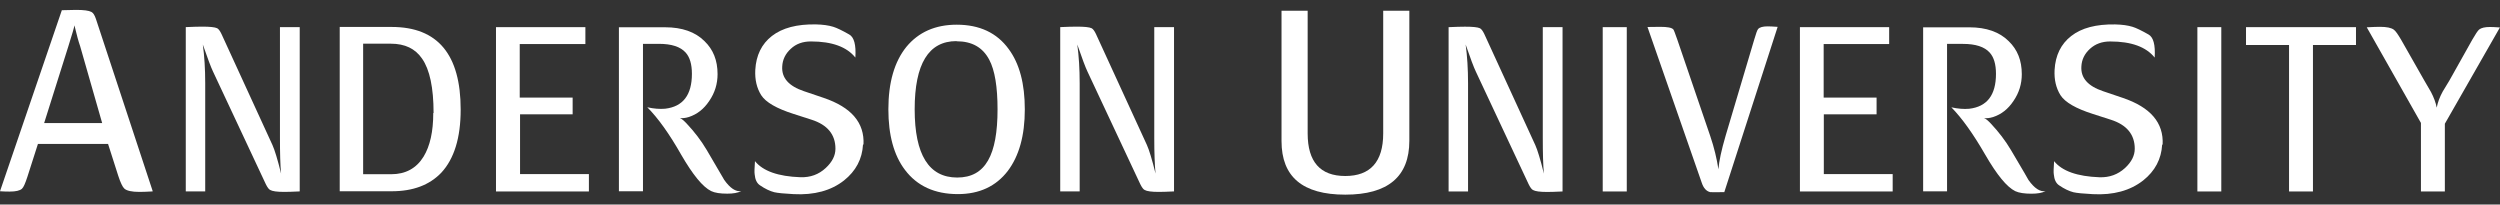 <svg width="220" height="18" viewBox="0 0 220 18" fill="none" xmlns="http://www.w3.org/2000/svg">
<rect x="0" y="0" width="220" height="18" fill="#333333" stroke="none"/>
<path fill-rule="evenodd" clip-rule="evenodd" d="M13.422 16.845C12.931 16.873 12.552 16.887 12.272 16.887C11.598 16.887 11.15 16.789 10.939 16.593C10.785 16.453 10.603 16.074 10.406 15.471L9.509 12.666H3.338L2.412 15.555C2.23 16.116 2.076 16.481 1.935 16.607C1.753 16.775 1.388 16.859 0.856 16.859C0.645 16.859 0.365 16.859 0 16.831L5.442 0.899C5.961 0.885 6.381 0.871 6.69 0.871C7.363 0.871 7.812 0.927 8.05 1.053C8.205 1.138 8.331 1.334 8.443 1.671L13.436 16.817L13.422 16.845ZM8.99 10.829L7.054 4.069C6.914 3.676 6.746 3.059 6.55 2.232C6.522 2.428 6.339 3.045 6.017 4.069L3.885 10.829H8.99Z" fill="white"/>
<path fill-rule="evenodd" clip-rule="evenodd" d="M26.347 16.845C25.772 16.873 25.338 16.887 25.015 16.887C24.384 16.887 23.977 16.831 23.781 16.719C23.655 16.663 23.528 16.481 23.388 16.2L18.746 6.299C18.564 5.92 18.269 5.135 17.848 3.915C17.989 4.938 18.059 6.074 18.059 7.323V16.845H16.348V2.386C16.965 2.358 17.442 2.344 17.792 2.344C18.451 2.344 18.9 2.386 19.11 2.484C19.237 2.554 19.363 2.722 19.489 2.989L23.977 12.764C24.174 13.199 24.426 14.026 24.735 15.275C24.664 14.531 24.636 13.479 24.636 12.119V2.386H26.375V16.845H26.347Z" fill="white"/>
<path fill-rule="evenodd" clip-rule="evenodd" d="M40.539 9.651C40.539 12.133 39.964 13.984 38.828 15.204C37.791 16.284 36.346 16.831 34.467 16.831H29.895V2.372H34.467C38.52 2.372 40.539 4.798 40.539 9.637M38.155 9.945C38.155 7.729 37.819 6.13 37.145 5.163C36.542 4.279 35.631 3.844 34.383 3.844H31.956V15.331H34.439C35.687 15.331 36.641 14.812 37.272 13.788C37.847 12.848 38.127 11.572 38.127 9.945" fill="white"/>
<path fill-rule="evenodd" clip-rule="evenodd" d="M51.823 16.849H43.647V2.389H51.514V3.876H45.736V8.588H50.392V10.06H45.764V15.32H51.823V16.849Z" fill="white"/>
<path fill-rule="evenodd" clip-rule="evenodd" d="M65.235 16.817C64.927 16.972 64.52 17.042 64.001 17.042C63.384 17.042 62.907 16.972 62.585 16.817C61.841 16.453 60.972 15.387 59.948 13.62C58.896 11.768 57.9 10.38 56.961 9.44C57.536 9.567 58.055 9.609 58.532 9.567C60.102 9.384 60.888 8.36 60.888 6.495C60.888 5.654 60.705 5.037 60.341 4.63C59.878 4.111 59.093 3.858 57.985 3.858H56.582V16.831H54.464V2.4H58.532C60.018 2.4 61.182 2.807 61.996 3.62C62.767 4.363 63.146 5.317 63.146 6.523C63.146 7.379 62.907 8.164 62.416 8.879C61.94 9.595 61.35 10.057 60.621 10.296C60.299 10.394 60.032 10.422 59.822 10.38C59.962 10.436 60.158 10.59 60.411 10.857C61.112 11.6 61.701 12.371 62.192 13.199C63.188 14.896 63.707 15.78 63.735 15.836C64.254 16.565 64.745 16.887 65.221 16.817" fill="white"/>
<path fill-rule="evenodd" clip-rule="evenodd" d="M75.945 12.721C75.875 13.998 75.314 15.05 74.277 15.877C73.141 16.774 71.654 17.181 69.831 17.083C69.003 17.041 68.442 16.985 68.134 16.915C67.755 16.817 67.334 16.62 66.885 16.312C66.605 16.129 66.451 15.807 66.409 15.33C66.381 15.162 66.395 14.783 66.437 14.18C67.138 15.05 68.47 15.526 70.434 15.596C71.303 15.624 72.047 15.358 72.664 14.783C73.239 14.25 73.519 13.689 73.519 13.086C73.519 11.838 72.818 10.982 71.415 10.534L69.845 10.029C68.344 9.552 67.39 9.005 66.984 8.374C66.591 7.743 66.423 7.013 66.465 6.158C66.535 4.867 67.026 3.872 67.923 3.17C68.849 2.455 70.125 2.119 71.794 2.147C72.411 2.161 72.916 2.231 73.323 2.357C73.645 2.455 74.108 2.68 74.725 3.03C75.16 3.269 75.342 3.942 75.272 5.064C74.515 4.124 73.225 3.647 71.359 3.647C70.644 3.647 70.055 3.858 69.592 4.292C69.115 4.727 68.863 5.246 68.835 5.863C68.779 6.859 69.41 7.574 70.742 8.023L72.481 8.612C74.922 9.44 76.086 10.8 75.988 12.721" fill="white"/>
<path fill-rule="evenodd" clip-rule="evenodd" d="M90.183 9.634C90.183 11.934 89.678 13.729 88.682 15.048C87.644 16.394 86.185 17.081 84.292 17.081C82.258 17.081 80.702 16.366 79.636 14.95C78.654 13.659 78.177 11.878 78.177 9.62C78.177 7.25 78.71 5.427 79.762 4.123C80.828 2.832 82.3 2.173 84.194 2.173C86.199 2.173 87.728 2.888 88.766 4.319C89.72 5.609 90.183 7.376 90.183 9.62M84.166 3.618C81.712 3.618 80.491 5.623 80.491 9.62C80.491 13.617 81.74 15.623 84.236 15.623C86.732 15.623 87.784 13.631 87.784 9.62C87.784 7.643 87.546 6.184 87.055 5.259C86.48 4.165 85.526 3.632 84.18 3.632" fill="white"/>
<path fill-rule="evenodd" clip-rule="evenodd" d="M103.3 16.845C102.725 16.873 102.29 16.887 101.968 16.887C101.337 16.887 100.93 16.831 100.733 16.719C100.607 16.663 100.481 16.481 100.341 16.2L95.698 6.299C95.516 5.92 95.222 5.135 94.801 3.915C94.941 4.938 95.011 6.074 95.011 7.323V16.845H93.3V2.386C93.917 2.358 94.394 2.344 94.745 2.344C95.418 2.344 95.853 2.386 96.063 2.484C96.189 2.554 96.316 2.722 96.442 2.989L100.93 12.764C101.126 13.199 101.379 14.026 101.687 15.275C101.617 14.531 101.575 13.479 101.575 12.119V2.386H103.314V16.845H103.3Z" fill="white"/>
<path fill-rule="evenodd" clip-rule="evenodd" d="M124.022 12.389C124.022 15.544 122.143 17.129 118.384 17.129C114.626 17.129 112.774 15.558 112.774 12.417V0.945H115.074V11.744C115.074 14.24 116.182 15.488 118.384 15.488C120.586 15.488 121.722 14.24 121.722 11.744V0.945H124.022V12.389Z" fill="white"/>
<path fill-rule="evenodd" clip-rule="evenodd" d="M137.476 16.85C136.901 16.878 136.466 16.892 136.144 16.892C135.513 16.892 135.106 16.836 134.91 16.724C134.783 16.668 134.657 16.485 134.517 16.205L129.875 6.303C129.692 5.924 129.398 5.139 128.977 3.919C129.117 4.943 129.188 6.079 129.188 7.327V16.85H127.477V2.39C128.094 2.362 128.571 2.348 128.921 2.348C129.594 2.348 130.029 2.39 130.239 2.488C130.366 2.559 130.492 2.727 130.618 2.993L135.106 12.769C135.302 13.203 135.555 14.031 135.863 15.279C135.793 14.536 135.765 13.484 135.765 12.123V2.39H137.504V16.85H137.476Z" fill="white"/>
<path d="M143.156 2.389H141.039V16.849H143.156V2.389Z" fill="white"/>
<path fill-rule="evenodd" clip-rule="evenodd" d="M156.424 2.39L151.739 16.906C150.996 16.92 150.575 16.92 150.491 16.906C150.155 16.822 149.916 16.555 149.762 16.106L144.979 2.376C145.484 2.376 145.849 2.362 146.101 2.362C146.733 2.362 147.111 2.432 147.252 2.587C147.294 2.629 147.406 2.923 147.602 3.484L150.505 11.983C150.842 12.979 151.08 13.961 151.221 14.9C151.277 14.171 151.487 13.203 151.852 11.955L154.376 3.47C154.53 2.937 154.643 2.629 154.713 2.558C154.839 2.404 155.119 2.32 155.554 2.32C155.737 2.32 156.031 2.334 156.424 2.362" fill="white"/>
<path fill-rule="evenodd" clip-rule="evenodd" d="M166.555 16.849H158.393V2.389H166.246V3.876H160.482V8.588H165.139V10.061H160.496V15.32H166.555V16.849Z" fill="white"/>
<path fill-rule="evenodd" clip-rule="evenodd" d="M180.007 16.822C179.699 16.976 179.292 17.046 178.773 17.046C178.156 17.046 177.679 16.976 177.343 16.822C176.599 16.457 175.73 15.391 174.706 13.624C173.64 11.773 172.644 10.384 171.719 9.445C172.294 9.571 172.813 9.613 173.289 9.571C174.86 9.389 175.646 8.365 175.646 6.5C175.646 5.658 175.463 5.041 175.099 4.634C174.636 4.115 173.85 3.863 172.743 3.863H171.34V16.836H169.236V2.404H173.304C174.79 2.404 175.954 2.811 176.768 3.624C177.539 4.368 177.918 5.321 177.918 6.528C177.918 7.383 177.679 8.168 177.188 8.884C176.712 9.599 176.123 10.062 175.393 10.3C175.071 10.398 174.804 10.427 174.594 10.384C174.734 10.441 174.93 10.595 175.183 10.861C175.884 11.605 176.473 12.376 176.964 13.203C177.974 14.9 178.479 15.784 178.507 15.84C179.026 16.569 179.517 16.892 179.993 16.822" fill="white"/>
<path fill-rule="evenodd" clip-rule="evenodd" d="M190.27 12.723C190.2 14 189.639 15.052 188.601 15.879C187.451 16.777 185.979 17.183 184.155 17.085C183.328 17.043 182.767 16.987 182.458 16.917C182.08 16.819 181.659 16.622 181.21 16.314C180.93 16.132 180.775 15.809 180.733 15.332C180.705 15.164 180.719 14.785 180.761 14.182C181.463 15.052 182.795 15.528 184.758 15.599C185.628 15.627 186.371 15.36 187.002 14.785C187.577 14.252 187.858 13.691 187.858 13.088C187.858 11.84 187.157 10.985 185.754 10.536L184.183 10.031C182.683 9.554 181.729 9.007 181.322 8.376C180.93 7.745 180.761 7.015 180.803 6.16C180.874 4.87 181.364 3.874 182.262 3.173C183.174 2.457 184.464 2.121 186.133 2.149C186.75 2.163 187.255 2.233 187.662 2.359C187.984 2.457 188.447 2.682 189.064 3.032C189.499 3.271 189.681 3.944 189.611 5.066C188.854 4.126 187.563 3.649 185.698 3.649C184.983 3.649 184.394 3.86 183.917 4.295C183.44 4.729 183.188 5.248 183.16 5.865C183.104 6.861 183.735 7.576 185.067 8.025L186.806 8.614C189.246 9.442 190.41 10.802 190.312 12.723" fill="white"/>
<path d="M195.474 2.389H193.37V16.849H195.474V2.389Z" fill="white"/>
<path fill-rule="evenodd" clip-rule="evenodd" d="M207.327 3.96H203.54V16.849H201.436V3.96H197.649V2.389H207.327V3.96Z" fill="white"/>
<path fill-rule="evenodd" clip-rule="evenodd" d="M220 2.403L215.147 10.888V16.849H213.043V10.818L208.275 2.403C208.78 2.375 209.172 2.361 209.439 2.361C210.028 2.361 210.435 2.445 210.659 2.614C210.799 2.712 211.01 3.006 211.29 3.483L213.324 7.059C213.534 7.41 213.731 7.761 213.927 8.097C214.179 8.574 214.348 9.037 214.432 9.472C214.516 9.023 214.684 8.56 214.951 8.069C215.161 7.733 215.357 7.396 215.554 7.073L217.559 3.497C217.84 3.006 218.036 2.712 218.162 2.6C218.359 2.445 218.681 2.375 219.116 2.375C219.312 2.375 219.607 2.389 220 2.417" fill="white"/>
</svg>
